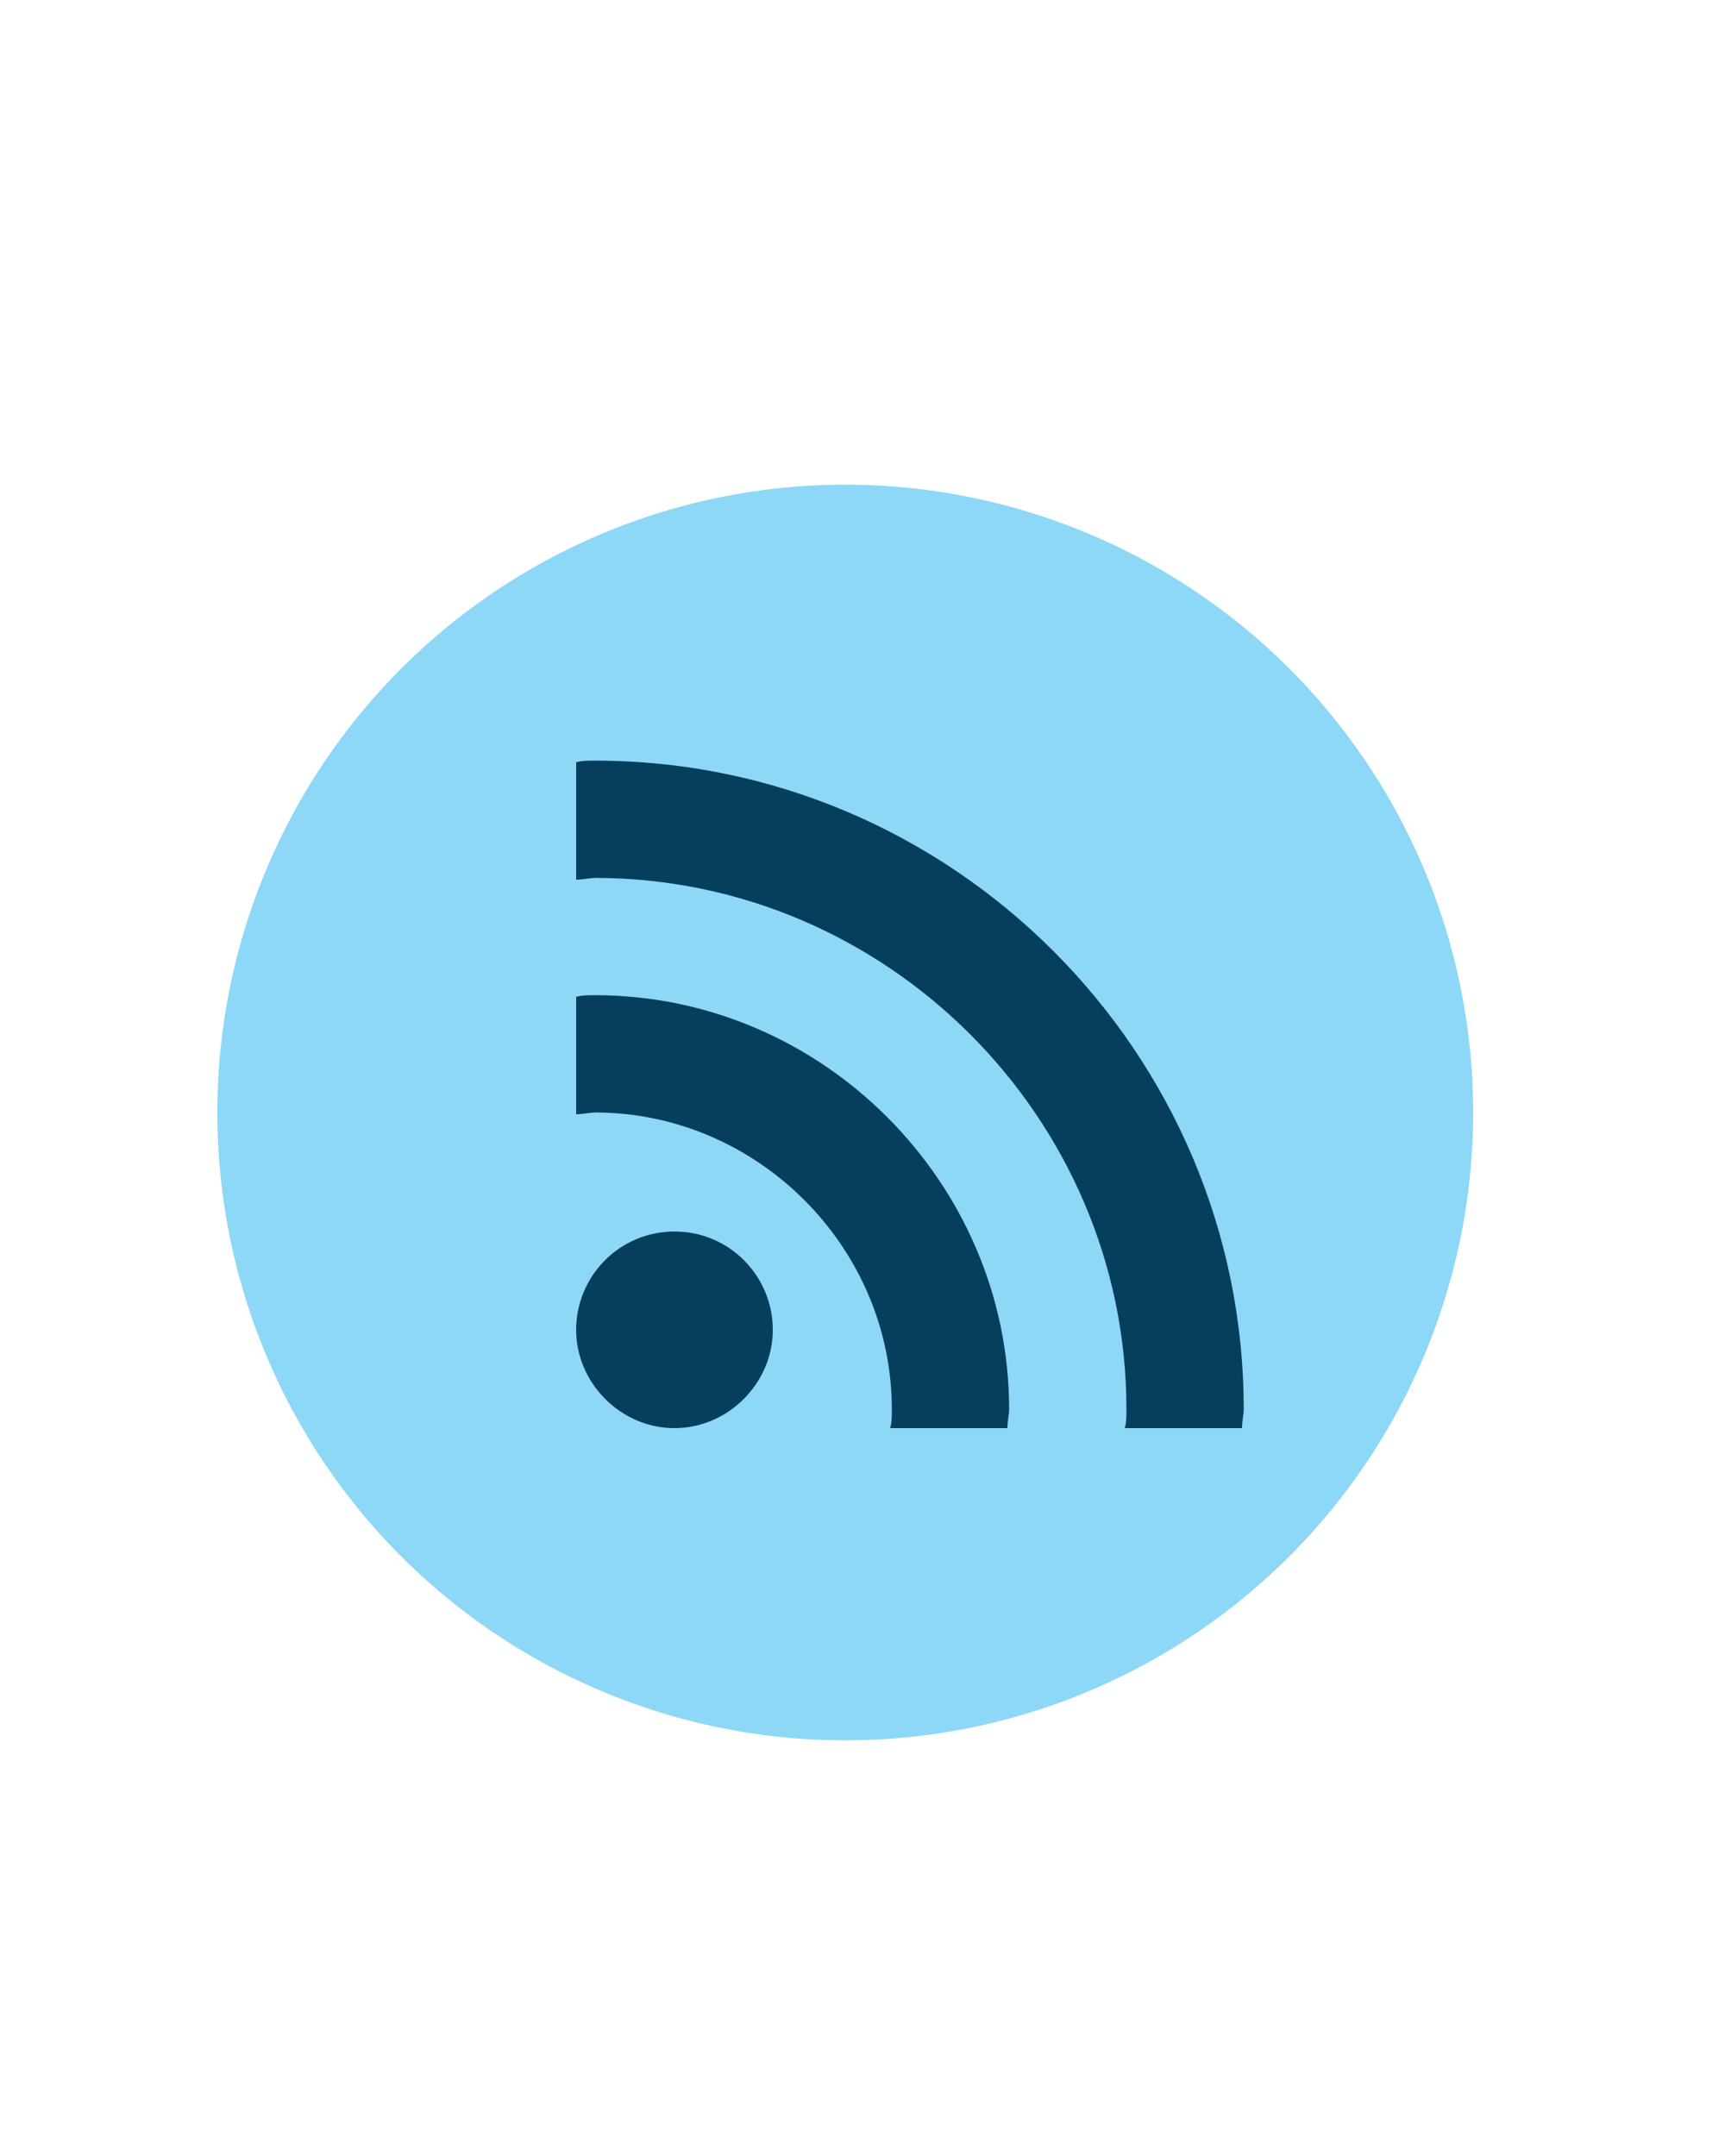 <?xml version="1.0" encoding="utf-8"?>
<!-- Generator: Adobe Illustrator 23.1.0, SVG Export Plug-In . SVG Version: 6.00 Build 0)  -->
<svg version="1.1" id="Layer_1" xmlns="http://www.w3.org/2000/svg" xmlns:xlink="http://www.w3.org/1999/xlink" x="0px" y="0px"
	 viewBox="0 0 100 125" style="enable-background:new 0 0 100 125;" xml:space="preserve">
<style type="text/css">
	.st0{fill:#8DD7F7;}
	.st1{fill:#063F5C;}
</style>
<g>
	<circle class="st0" cx="49" cy="64.5" r="36.4"/>
</g>
<g>
	<path class="st1" d="M39.1,82.8c3.1,0,5.7-2.6,5.7-5.7s-2.5-5.7-5.7-5.7s-5.7,2.6-5.7,5.7S36,82.8,39.1,82.8L39.1,82.8z M39.1,82.8
		"/>
	<path class="st1" d="M51.7,81.7c0,0.4,0,0.8-0.1,1.1h6.8c0-0.4,0.1-0.8,0.1-1.1c0-13.1-10.8-24-24-24c-0.4,0-0.8,0-1.1,0.1v6.8
		c0.4,0,0.8-0.1,1.1-0.1C43.9,64.5,51.7,72.3,51.7,81.7L51.7,81.7z M51.7,81.7"/>
	<path class="st1" d="M34.5,44.1c-0.4,0-0.8,0-1.1,0.1V51c0.4,0,0.8-0.1,1.1-0.1c16.9,0,30.8,13.9,30.8,30.8c0,0.4,0,0.8-0.1,1.1H72
		c0-0.4,0.1-0.8,0.1-1.1C72.1,61,55.2,44.1,34.5,44.1L34.5,44.1z M34.5,44.1"/>
</g>
</svg>
